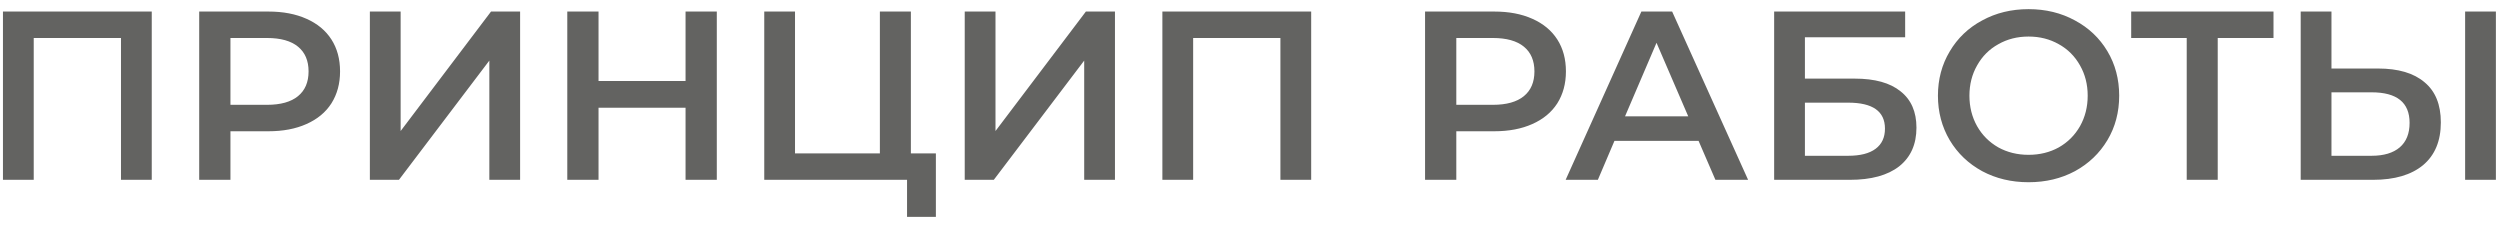 <?xml version="1.0" encoding="UTF-8"?> <svg xmlns="http://www.w3.org/2000/svg" width="208" height="19" viewBox="0 0 208 19" fill="none"> <path d="M12.626 0.961V14.961H10.066V3.161H2.806V14.961H0.246V0.961H12.626ZM22.333 0.961C23.547 0.961 24.6 1.161 25.493 1.561C26.4 1.961 27.093 2.534 27.573 3.281C28.053 4.028 28.293 4.914 28.293 5.941C28.293 6.954 28.053 7.841 27.573 8.601C27.093 9.348 26.4 9.921 25.493 10.321C24.6 10.721 23.547 10.921 22.333 10.921H19.173V14.961H16.573V0.961H22.333ZM22.213 8.721C23.347 8.721 24.207 8.481 24.793 8.001C25.38 7.521 25.673 6.834 25.673 5.941C25.673 5.048 25.38 4.361 24.793 3.881C24.207 3.401 23.347 3.161 22.213 3.161H19.173V8.721H22.213ZM30.773 0.961H33.333V10.901L40.853 0.961H43.273V14.961H40.713V5.041L33.193 14.961H30.773V0.961ZM59.638 0.961V14.961H57.038V8.961H49.798V14.961H47.198V0.961H49.798V6.741H57.038V0.961H59.638ZM77.865 12.761V18.041H75.466V14.961H63.586V0.961H66.145V12.761H73.206V0.961H75.785V12.761H77.865ZM80.265 0.961H82.825V10.901L90.345 0.961H92.765V14.961H90.205V5.041L82.685 14.961H80.265V0.961ZM109.09 0.961V14.961H106.53V3.161H99.27V14.961H96.71V0.961H109.09ZM124.325 0.961C125.539 0.961 126.592 1.161 127.485 1.561C128.392 1.961 129.085 2.534 129.565 3.281C130.045 4.028 130.285 4.914 130.285 5.941C130.285 6.954 130.045 7.841 129.565 8.601C129.085 9.348 128.392 9.921 127.485 10.321C126.592 10.721 125.539 10.921 124.325 10.921H121.165V14.961H118.565V0.961H124.325ZM124.205 8.721C125.339 8.721 126.199 8.481 126.785 8.001C127.372 7.521 127.665 6.834 127.665 5.941C127.665 5.048 127.372 4.361 126.785 3.881C126.199 3.401 125.339 3.161 124.205 3.161H121.165V8.721H124.205ZM141.322 11.721H134.322L132.942 14.961H130.262L136.562 0.961H139.122L145.442 14.961H142.722L141.322 11.721ZM140.462 9.681L137.822 3.561L135.202 9.681H140.462ZM147.609 0.961H158.509V3.101H150.169V6.541H154.309C155.989 6.541 157.262 6.894 158.129 7.601C159.009 8.294 159.449 9.301 159.449 10.621C159.449 12.008 158.969 13.081 158.009 13.841C157.049 14.588 155.682 14.961 153.909 14.961H147.609V0.961ZM153.769 12.961C154.769 12.961 155.529 12.768 156.049 12.381C156.569 11.994 156.829 11.434 156.829 10.701C156.829 9.261 155.809 8.541 153.769 8.541H150.169V12.961H153.769ZM168.776 15.161C167.349 15.161 166.063 14.854 164.916 14.241C163.769 13.614 162.869 12.754 162.216 11.661C161.563 10.554 161.236 9.321 161.236 7.961C161.236 6.601 161.563 5.374 162.216 4.281C162.869 3.174 163.769 2.314 164.916 1.701C166.063 1.074 167.349 0.761 168.776 0.761C170.203 0.761 171.489 1.074 172.636 1.701C173.783 2.314 174.683 3.168 175.336 4.261C175.989 5.354 176.316 6.588 176.316 7.961C176.316 9.334 175.989 10.568 175.336 11.661C174.683 12.754 173.783 13.614 172.636 14.241C171.489 14.854 170.203 15.161 168.776 15.161ZM168.776 12.881C169.709 12.881 170.549 12.674 171.296 12.261C172.043 11.834 172.629 11.248 173.056 10.501C173.483 9.741 173.696 8.894 173.696 7.961C173.696 7.028 173.483 6.188 173.056 5.441C172.629 4.681 172.043 4.094 171.296 3.681C170.549 3.254 169.709 3.041 168.776 3.041C167.843 3.041 167.003 3.254 166.256 3.681C165.509 4.094 164.923 4.681 164.496 5.441C164.069 6.188 163.856 7.028 163.856 7.961C163.856 8.894 164.069 9.741 164.496 10.501C164.923 11.248 165.509 11.834 166.256 12.261C167.003 12.674 167.843 12.881 168.776 12.881ZM189.155 3.161H184.515V14.961H181.935V3.161H177.315V0.961H189.155V3.161ZM197.858 5.701C199.538 5.701 200.824 6.081 201.718 6.841C202.624 7.588 203.078 8.701 203.078 10.181C203.078 11.728 202.584 12.914 201.598 13.741C200.611 14.554 199.224 14.961 197.438 14.961H191.418V0.961H193.978V5.701H197.858ZM197.318 12.961C198.331 12.961 199.111 12.728 199.658 12.261C200.204 11.794 200.478 11.114 200.478 10.221C200.478 8.528 199.424 7.681 197.318 7.681H193.978V12.961H197.318ZM205.098 0.961H207.658V14.961H205.098V0.961Z" fill="#636361"></path> </svg> 